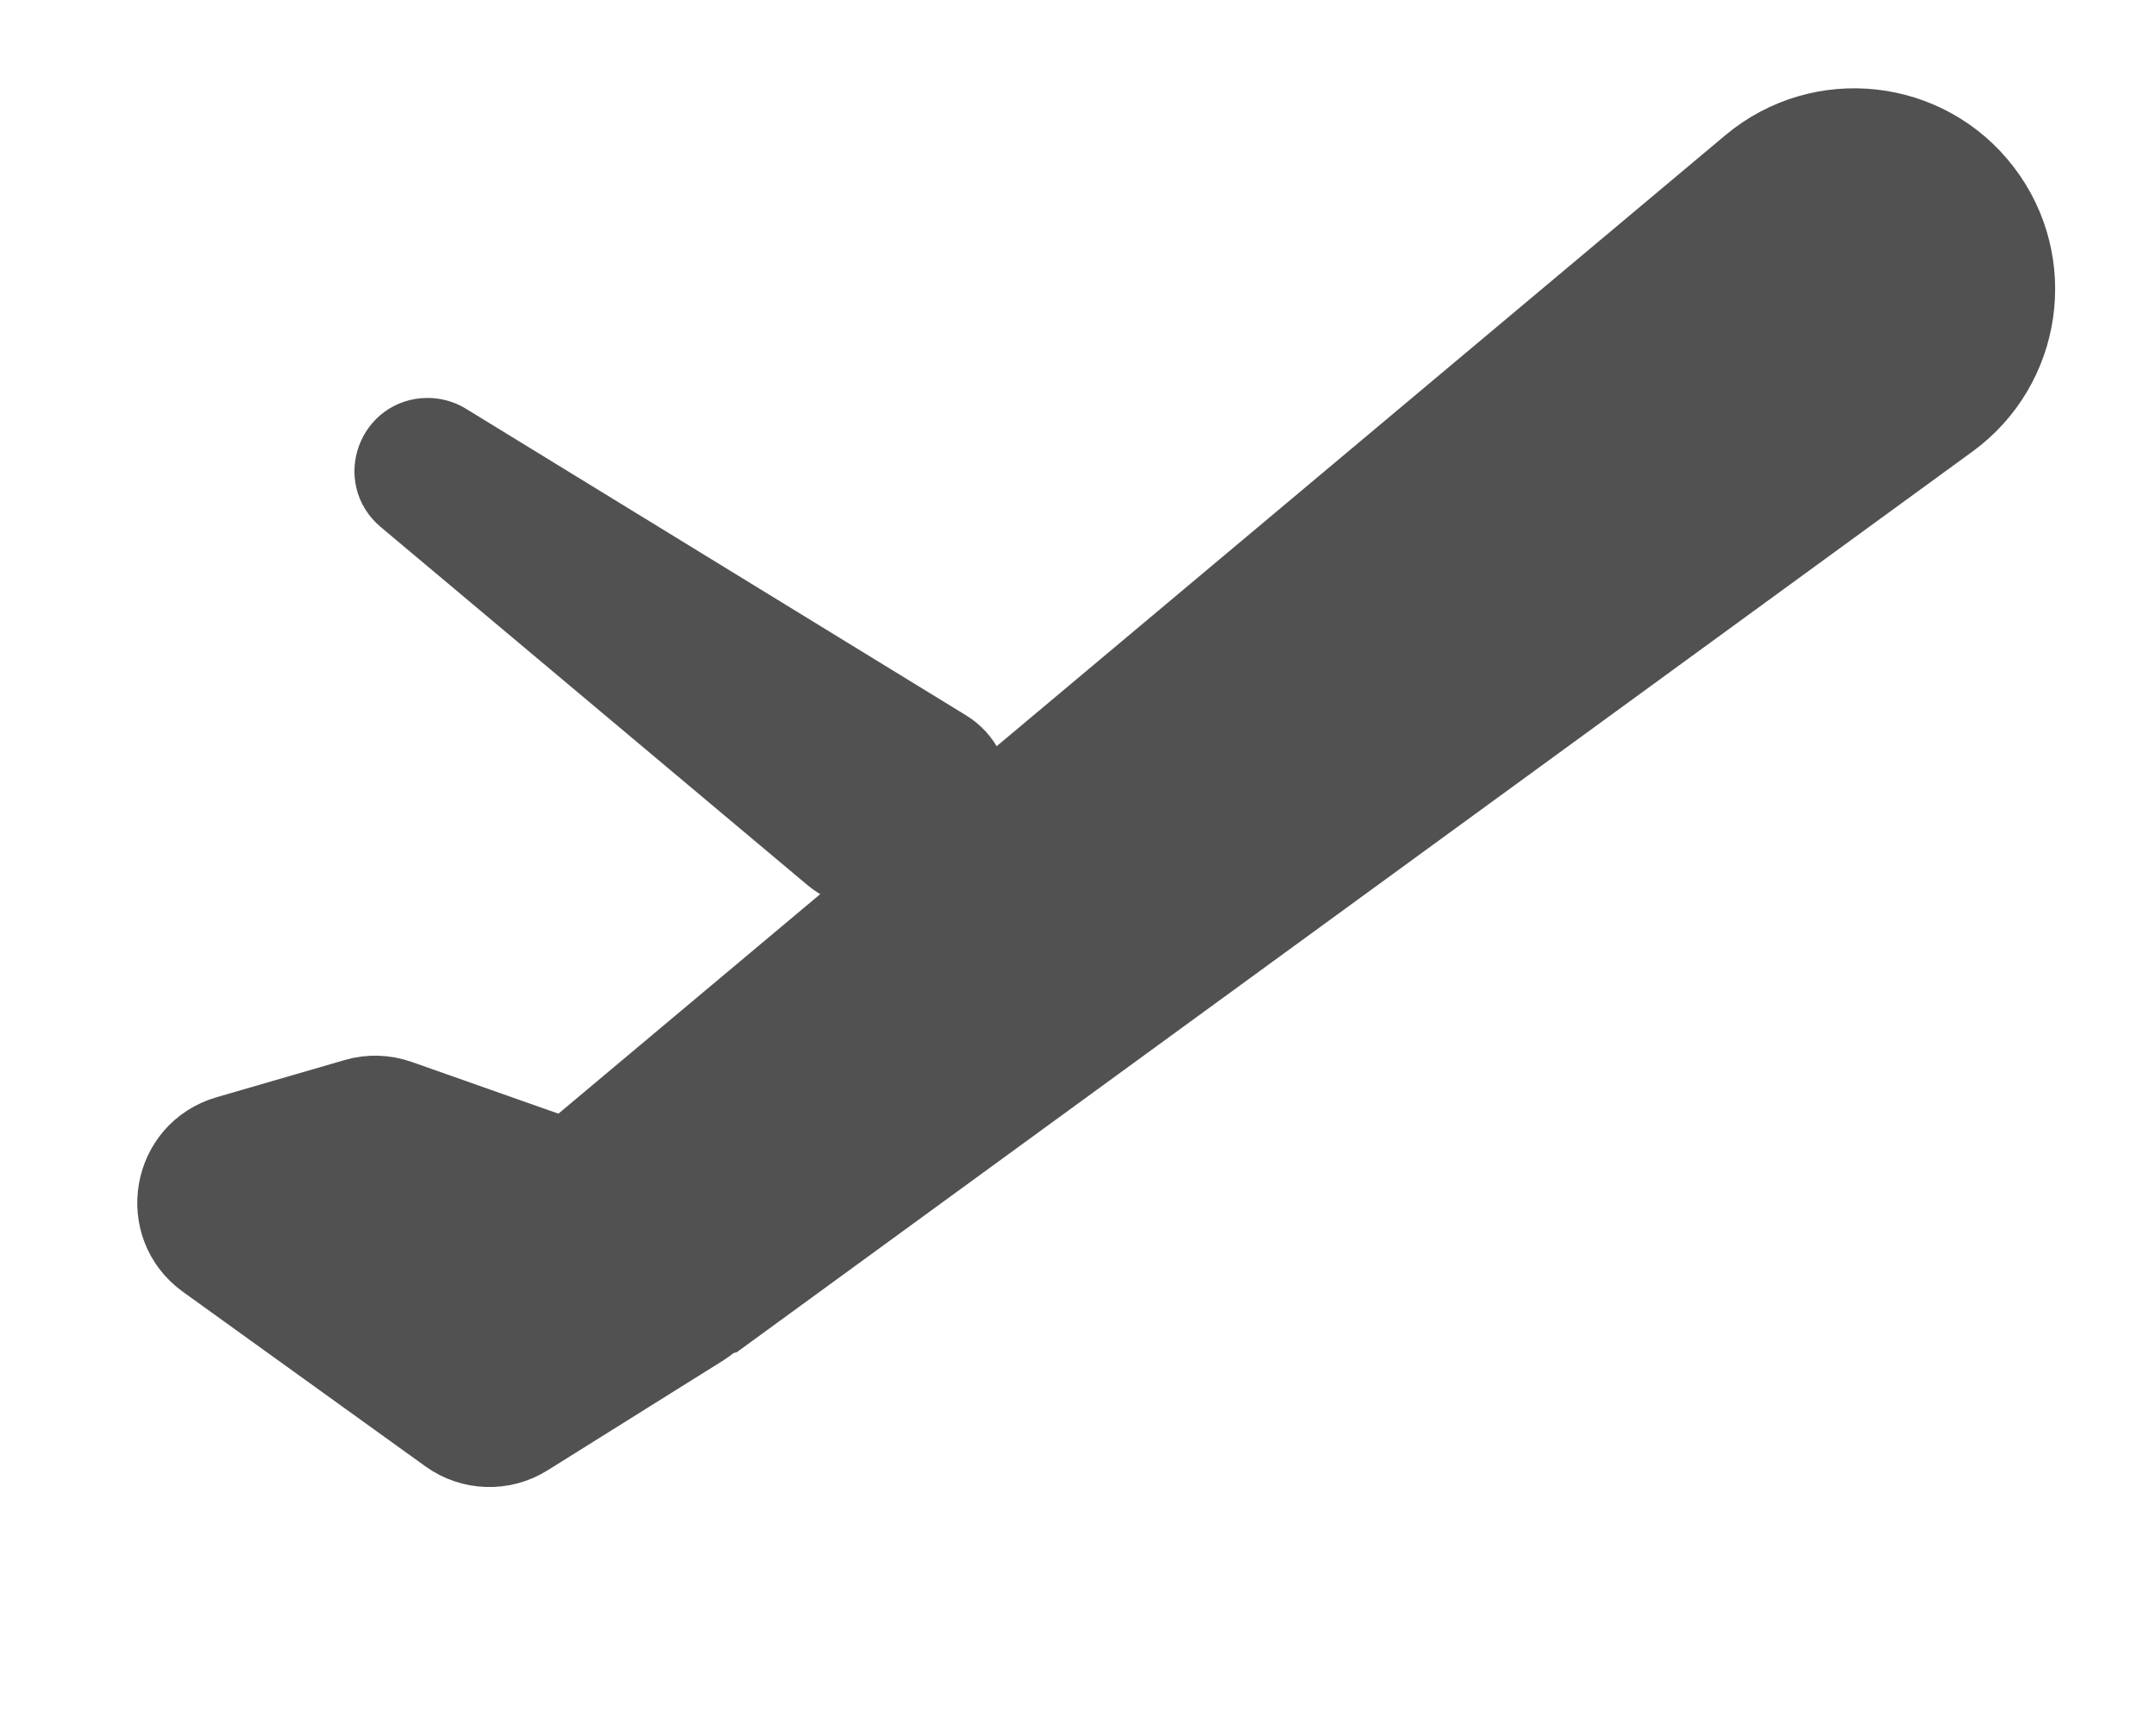 <svg width="20" height="16" viewBox="0 0 20 16" fill="none" xmlns="http://www.w3.org/2000/svg">
<path d="M8.742 7.846C9.14 7.669 9.176 7.119 8.805 6.891L4.164 4.046C4.105 4.01 4.036 3.991 3.967 3.991C3.614 3.991 3.453 4.431 3.724 4.658L7.687 7.983C7.845 8.115 8.065 8.146 8.254 8.063L8.742 7.846Z" fill="#515151" stroke="#515151" stroke-width="0.6"/>
<path d="M6.513 12.312C6.979 12.022 6.901 11.323 6.384 11.14L3.698 10.193C3.569 10.148 3.429 10.143 3.298 10.182L2.11 10.527C1.585 10.679 1.467 11.368 1.91 11.687L4.158 13.305C4.374 13.461 4.662 13.47 4.887 13.329L6.513 12.312Z" fill="#515151" stroke="#515151" stroke-width="0.728"/>
<path d="M18.444 1.734C18.976 2.431 18.83 3.428 18.122 3.945L6.71 12.262L4.084 12.811L4.084 11.64L16.198 1.484C16.881 0.912 17.903 1.025 18.444 1.734Z" fill="#515151" stroke="#515151" stroke-width="0.6"/>
</svg>
